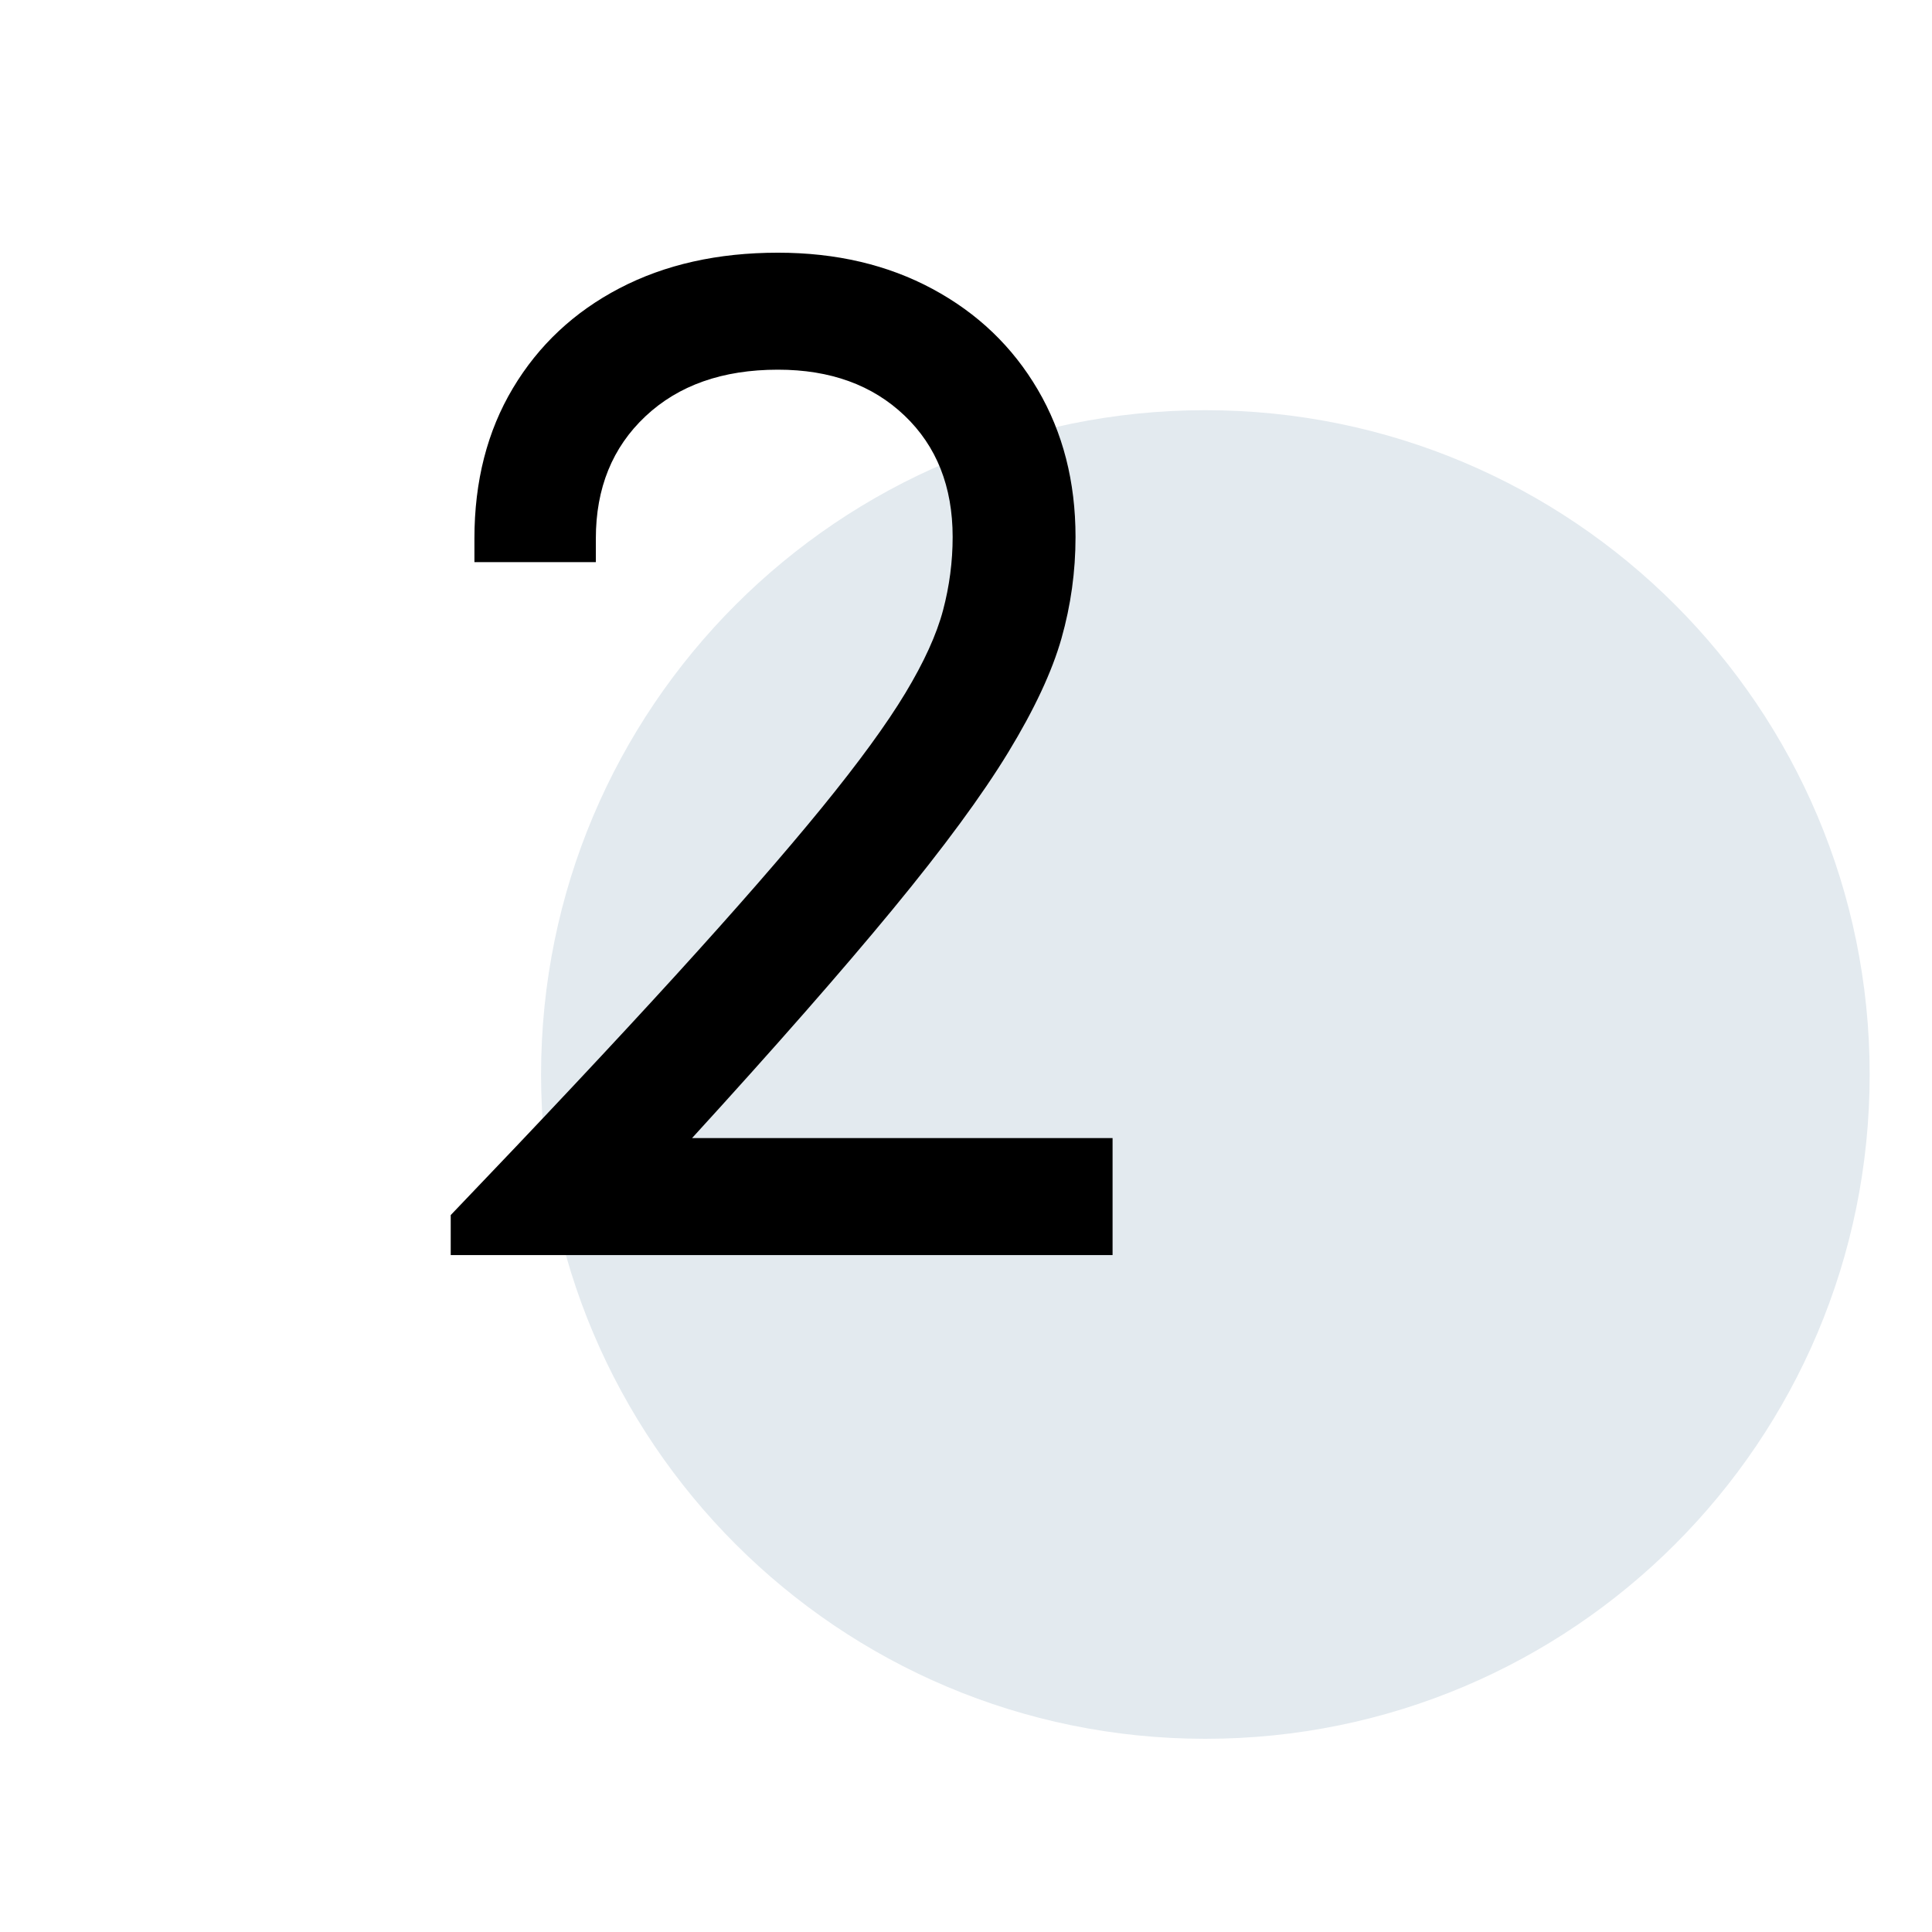 <svg xmlns="http://www.w3.org/2000/svg" xmlns:xlink="http://www.w3.org/1999/xlink" width="1080" zoomAndPan="magnify" viewBox="0 0 810 810" height="1080" preserveAspectRatio="xMidYMid meet" version="1.0"><defs><g/><clipPath id="ab01077935"><path d="M 226.844 171.977 L 783.867 171.977 L 783.867 729 L 226.844 729 Z M 226.844 171.977 " clip-rule="nonzero"/></clipPath><clipPath id="13c4e6023b"><path d="M 505.355 171.977 C 351.535 171.977 226.844 296.672 226.844 450.488 C 226.844 604.305 351.535 729 505.355 729 C 659.172 729 783.867 604.305 783.867 450.488 C 783.867 296.672 659.172 171.977 505.355 171.977 Z M 505.355 171.977 " clip-rule="nonzero"/></clipPath></defs><rect x="-81" width="972" fill="#ffffff" y="-81" height="972" fill-opacity="1"/><rect x="-81" width="972" fill="#ffffff" y="-81" height="972" fill-opacity="1"/><g clip-path="url(#ab01077935)"><g clip-path="url(#13c4e6023b)"><path fill="#e3eaef" d="M 226.844 171.977 L 783.867 171.977 L 783.867 729 L 226.844 729 Z M 226.844 171.977 " fill-opacity="1" fill-rule="nonzero"/></g></g><g fill="#000000" fill-opacity="1"><g transform="translate(166.623, 526.194)"><g><path d="M 123.531 -49.047 L 299.828 -49.047 L 299.828 0 L 22.344 0 L 22.344 -16.766 C 60 -56.078 91.445 -89.594 116.688 -117.312 C 141.938 -145.039 162.32 -168.422 177.844 -187.453 C 193.363 -206.492 205.055 -222.531 212.922 -235.562 C 220.785 -248.602 226.062 -260.191 228.75 -270.328 C 231.438 -280.473 232.781 -290.719 232.781 -301.062 C 232.781 -322.164 226.055 -339.129 212.609 -351.953 C 199.16 -364.785 181.469 -371.203 159.531 -371.203 C 136.352 -371.203 117.832 -364.68 103.969 -351.641 C 90.113 -338.609 83.188 -321.539 83.188 -300.438 L 83.188 -290.516 L 32.281 -290.516 L 32.281 -300.438 C 32.281 -324.445 37.66 -345.453 48.422 -363.453 C 59.18 -381.453 74.078 -395.414 93.109 -405.344 C 112.148 -415.281 134.289 -420.25 159.531 -420.25 C 183.945 -420.25 205.566 -415.176 224.391 -405.031 C 243.223 -394.895 257.914 -380.828 268.469 -362.828 C 279.02 -344.828 284.297 -324.238 284.297 -301.062 C 284.297 -286.582 282.332 -272.41 278.406 -258.547 C 274.477 -244.68 267.031 -228.742 256.062 -210.734 C 245.094 -192.734 228.953 -170.801 207.641 -144.938 C 186.328 -119.07 158.289 -87.109 123.531 -49.047 Z M 123.531 -49.047 "/></g></g></g></svg>